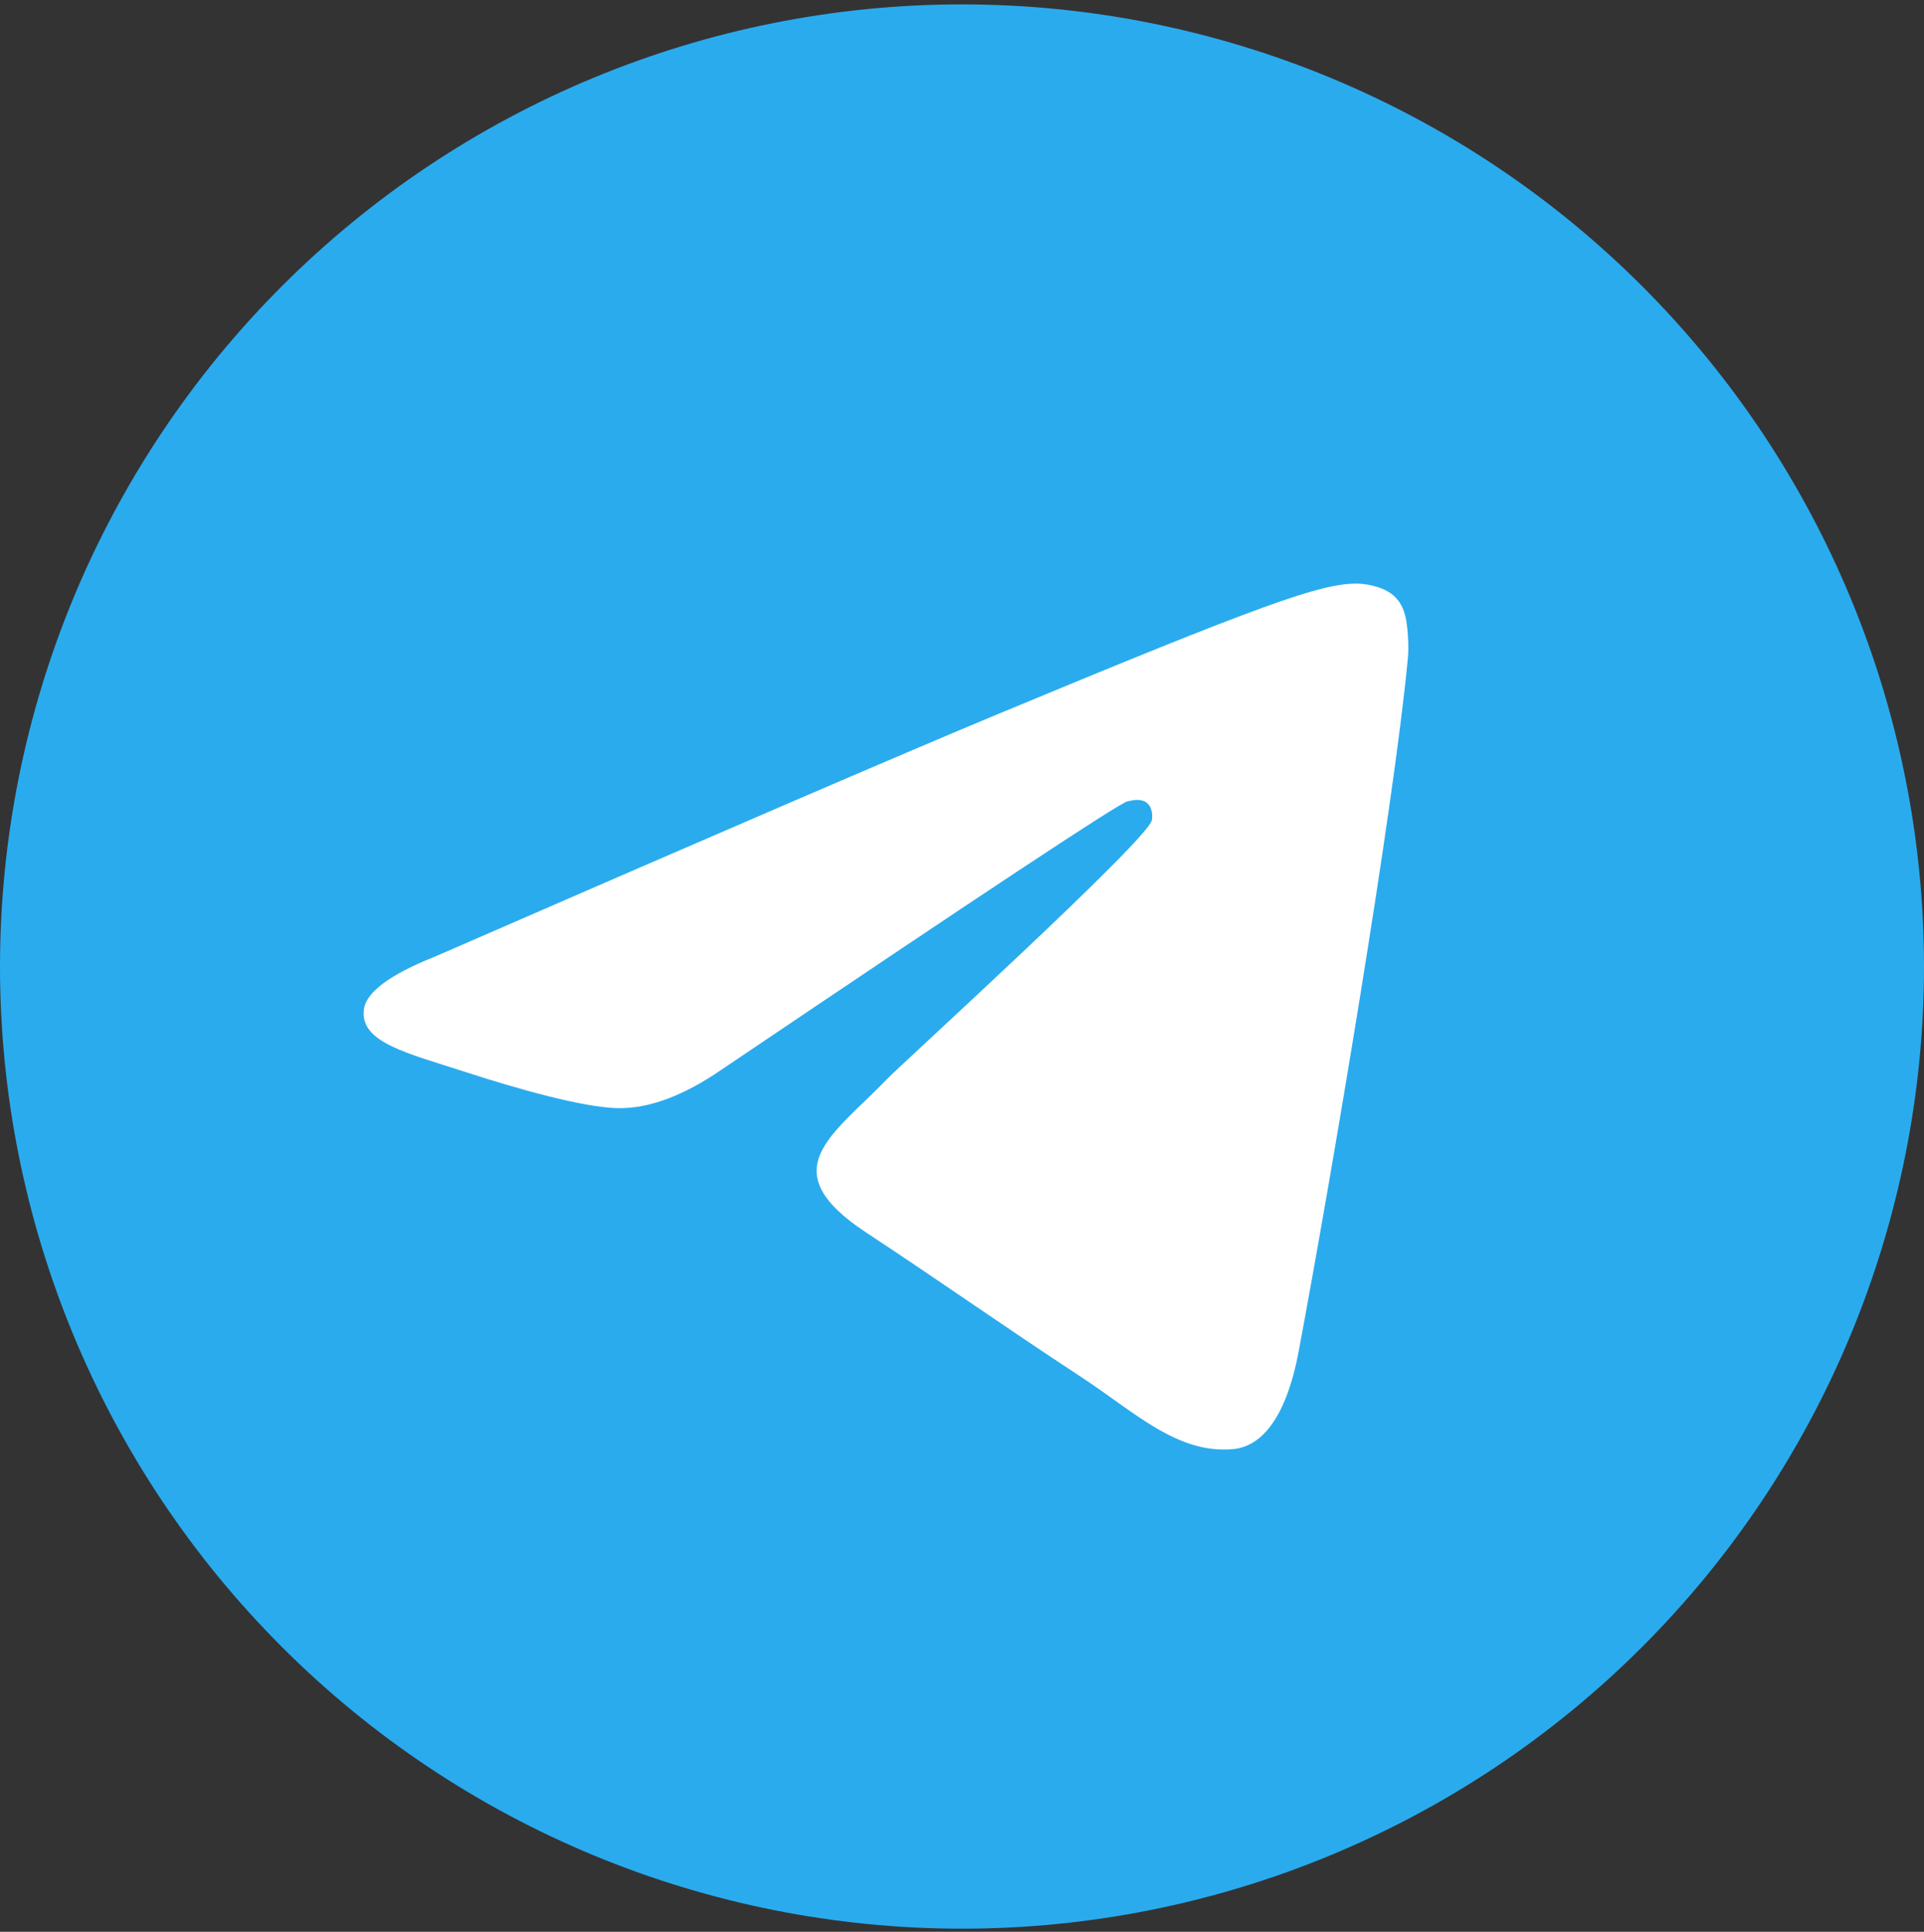 <?xml version="1.0" encoding="UTF-8"?> <svg xmlns="http://www.w3.org/2000/svg" width="256" height="257" viewBox="0 0 256 257" fill="none"><rect x="0" y="0" width="256" height="257" fill="#333333" stroke="none"/> <g clip-path="url(#clip0_330_234)"> <path d="M128 0.584C94.06 0.584 61.48 14.079 37.5 38.075C13.495 62.08 0.007 94.636 0 128.584C0 162.518 13.5 195.098 37.5 219.094C61.48 243.09 94.06 256.584 128 256.584C161.94 256.584 194.52 243.09 218.5 219.094C242.5 195.098 256 162.518 256 128.584C256 94.65 242.5 62.071 218.5 38.075C194.52 14.079 161.94 0.584 128 0.584Z" fill="url(#paint0_linear_330_234)"></path> <path d="M57.94 127.232C95.26 110.976 120.14 100.258 132.58 95.081C168.14 80.294 175.52 77.727 180.34 77.639C181.4 77.623 183.76 77.885 185.3 79.129C186.58 80.18 186.94 81.6 187.12 82.597C187.28 83.593 187.5 85.862 187.32 87.635C185.4 107.874 177.06 156.99 172.82 179.66C171.04 189.252 167.5 192.468 164.08 192.782C156.64 193.466 151 187.87 143.8 183.152C132.54 175.766 126.18 171.17 115.24 163.964C102.6 155.636 110.8 151.058 118 143.578C119.88 141.62 152.64 111.83 153.26 109.128C153.34 108.79 153.42 107.53 152.66 106.866C151.92 106.2 150.82 106.428 150.02 106.608C148.88 106.864 130.9 118.76 96.02 142.294C90.92 145.802 86.3 147.512 82.14 147.422C77.58 147.324 68.78 144.838 62.24 142.714C54.24 140.108 47.86 138.73 48.42 134.304C48.7 132 51.88 129.642 57.94 127.232Z" fill="white"></path> </g> <defs> <linearGradient id="paint0_linear_330_234" x1="12800" y1="0.584" x2="12800" y2="25600.6" gradientUnits="userSpaceOnUse"> <stop stop-color="#2AABEE"></stop> <stop offset="1" stop-color="#229ED9"></stop> </linearGradient> <clipPath id="clip0_330_234"> <rect width="256" height="256" fill="white" transform="translate(0 0.584)"></rect> </clipPath> </defs> </svg> 